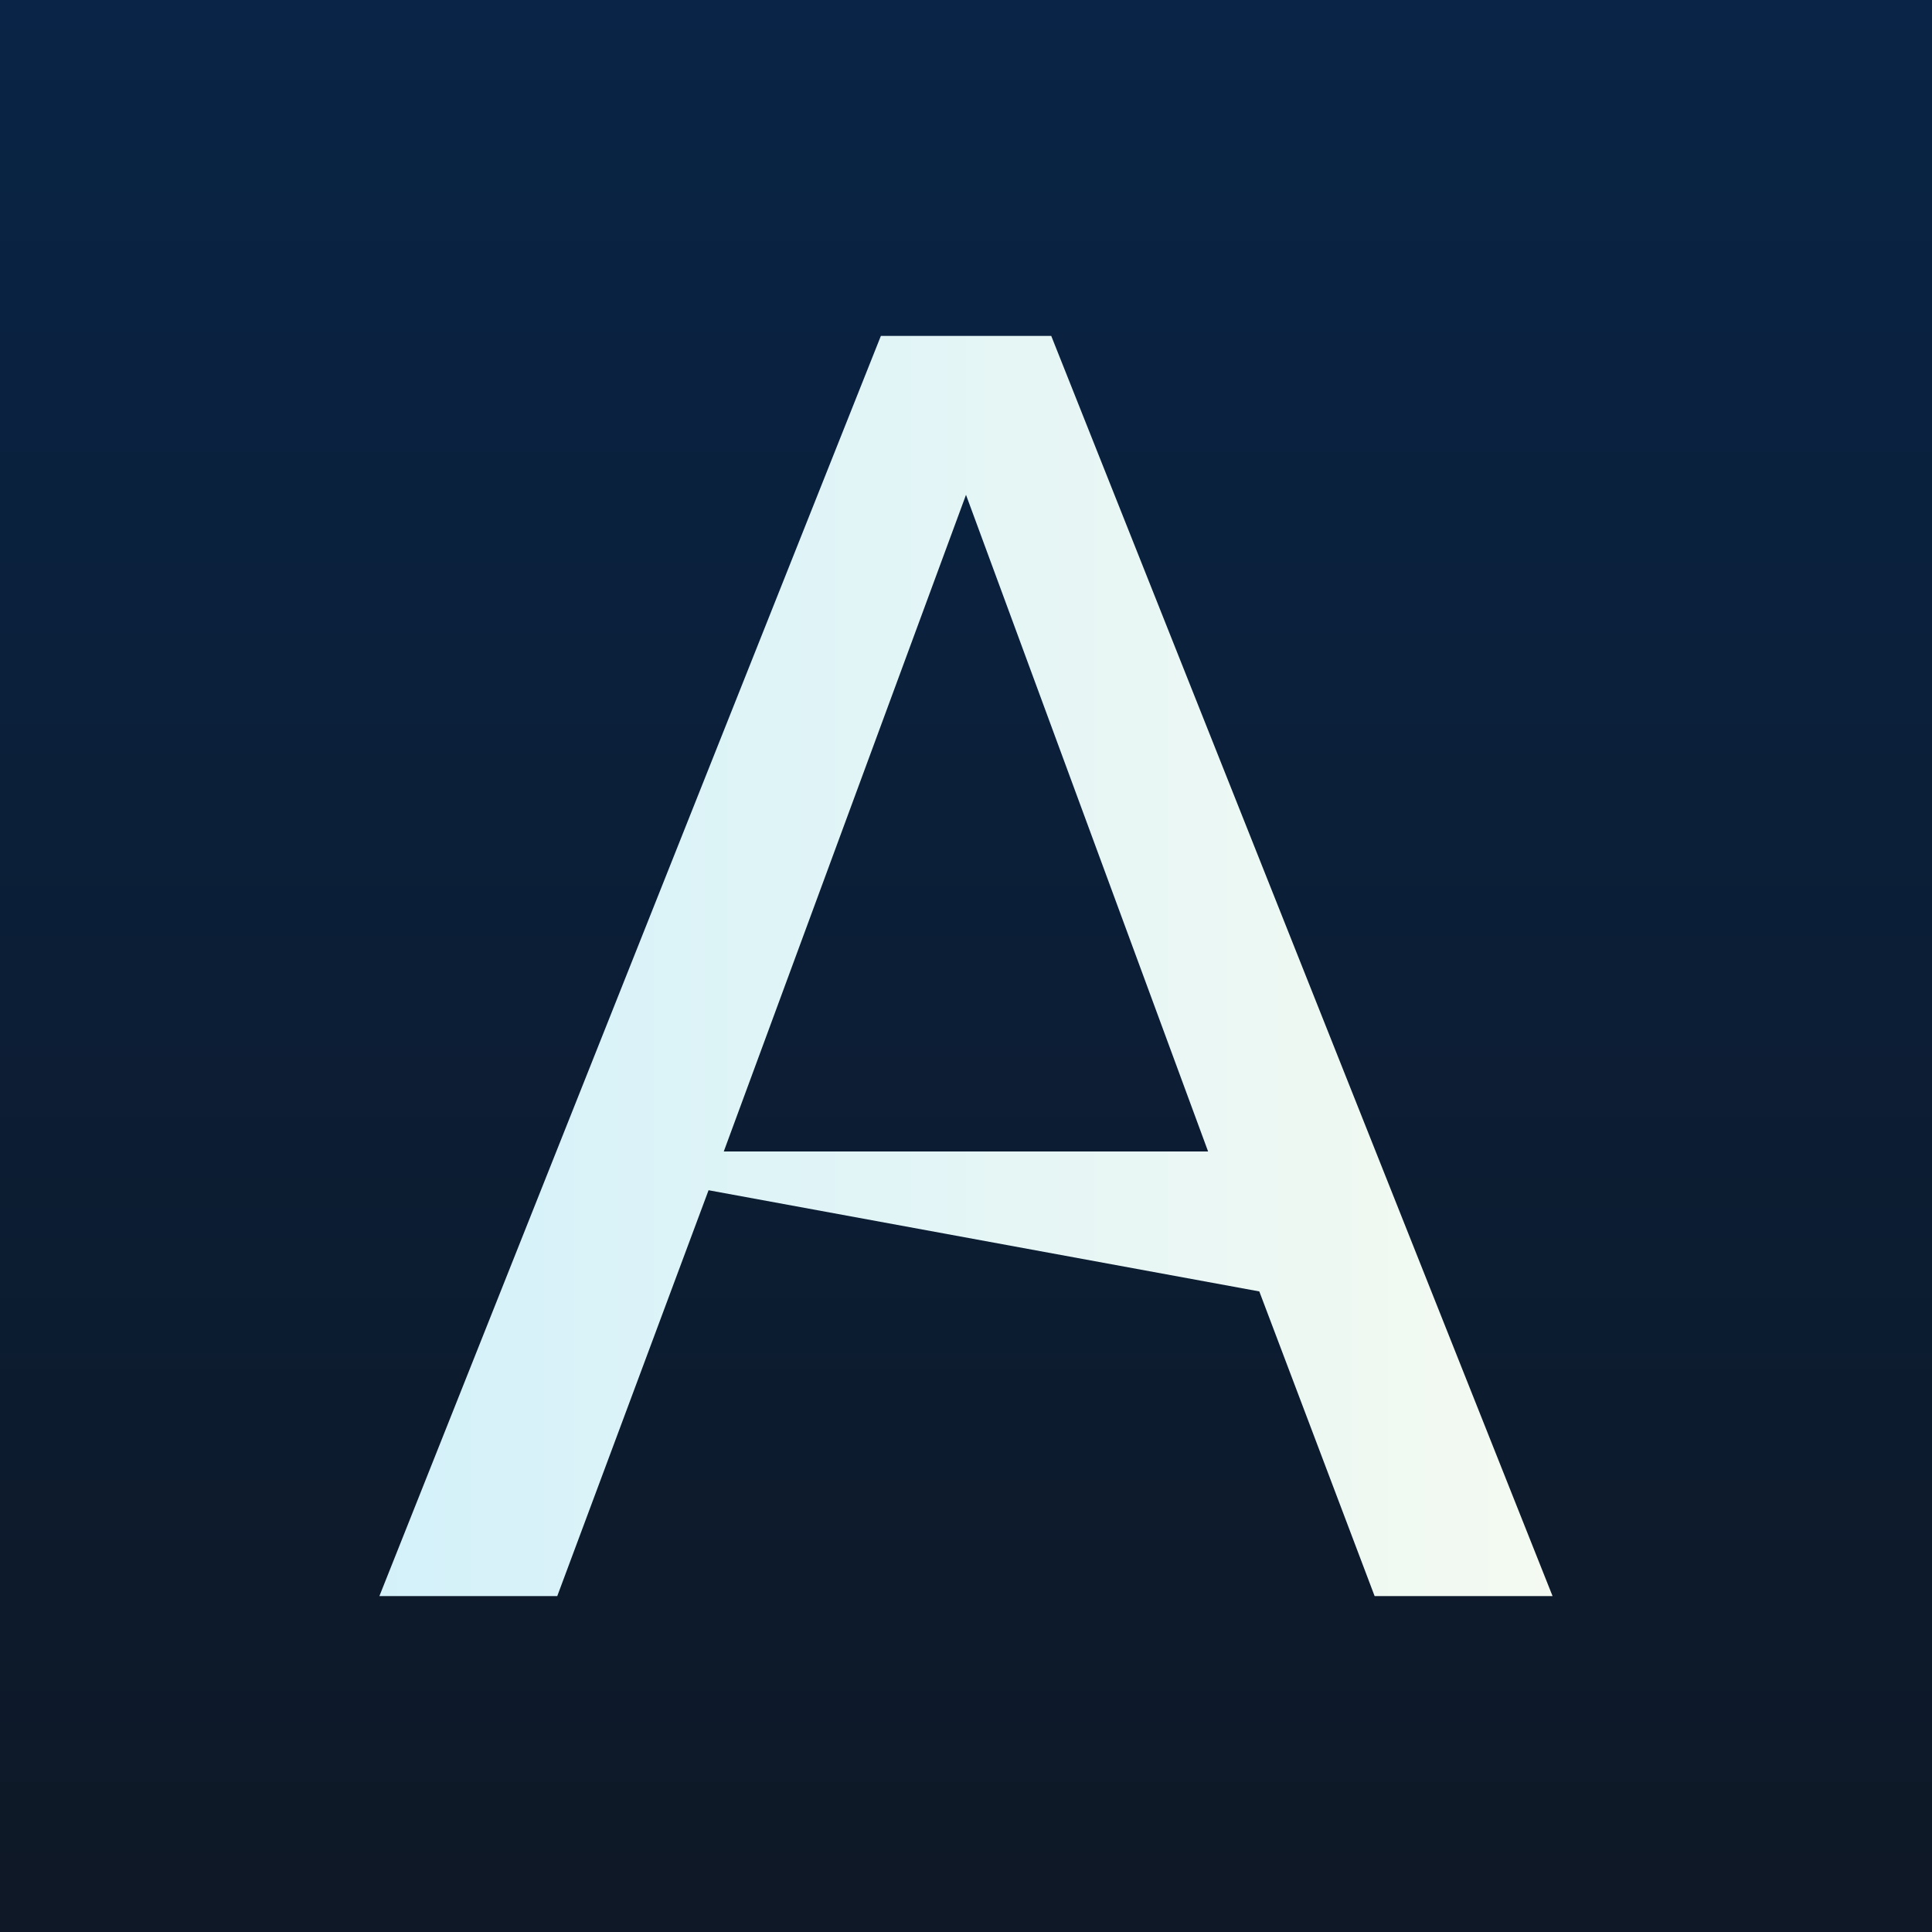 <?xml version="1.0" encoding="UTF-8"?>
<svg viewBox="0 0 16 16" xmlns="http://www.w3.org/2000/svg">
    <rect x="0" y="0" width="16" height="16" fill="#808080" stroke="none"/>
    <defs>
        <linearGradient id="linear-gradient" x1="8" y1="16" x2="8" y2="0" gradientUnits="userSpaceOnUse">
            <stop offset="0" stop-color="#0e1826" />
            <stop offset="1" stop-color="#092446" />
        </linearGradient>
        <linearGradient id="linear-gradient-2" x1="3.142" y1="8" x2="12.858" y2="8" gradientUnits="userSpaceOnUse">
            <stop offset="0" stop-color="#d4f1fa" />
            <stop offset="1" stop-color="#f4faf1" />
        </linearGradient>
    </defs>
    <path fill="url(#linear-gradient)" d="M16,16H0V0h16v16Z" />
    <path fill="url(#linear-gradient-2)" d="M12.858,13.218h-1.474l-.955-2.523-4.561-.838-1.253,3.361h-1.473L7.295,2.782h1.411l4.152,10.437ZM5.994,9.536h4.011l-2.005-5.438-2.006,5.438Z" />
</svg>
